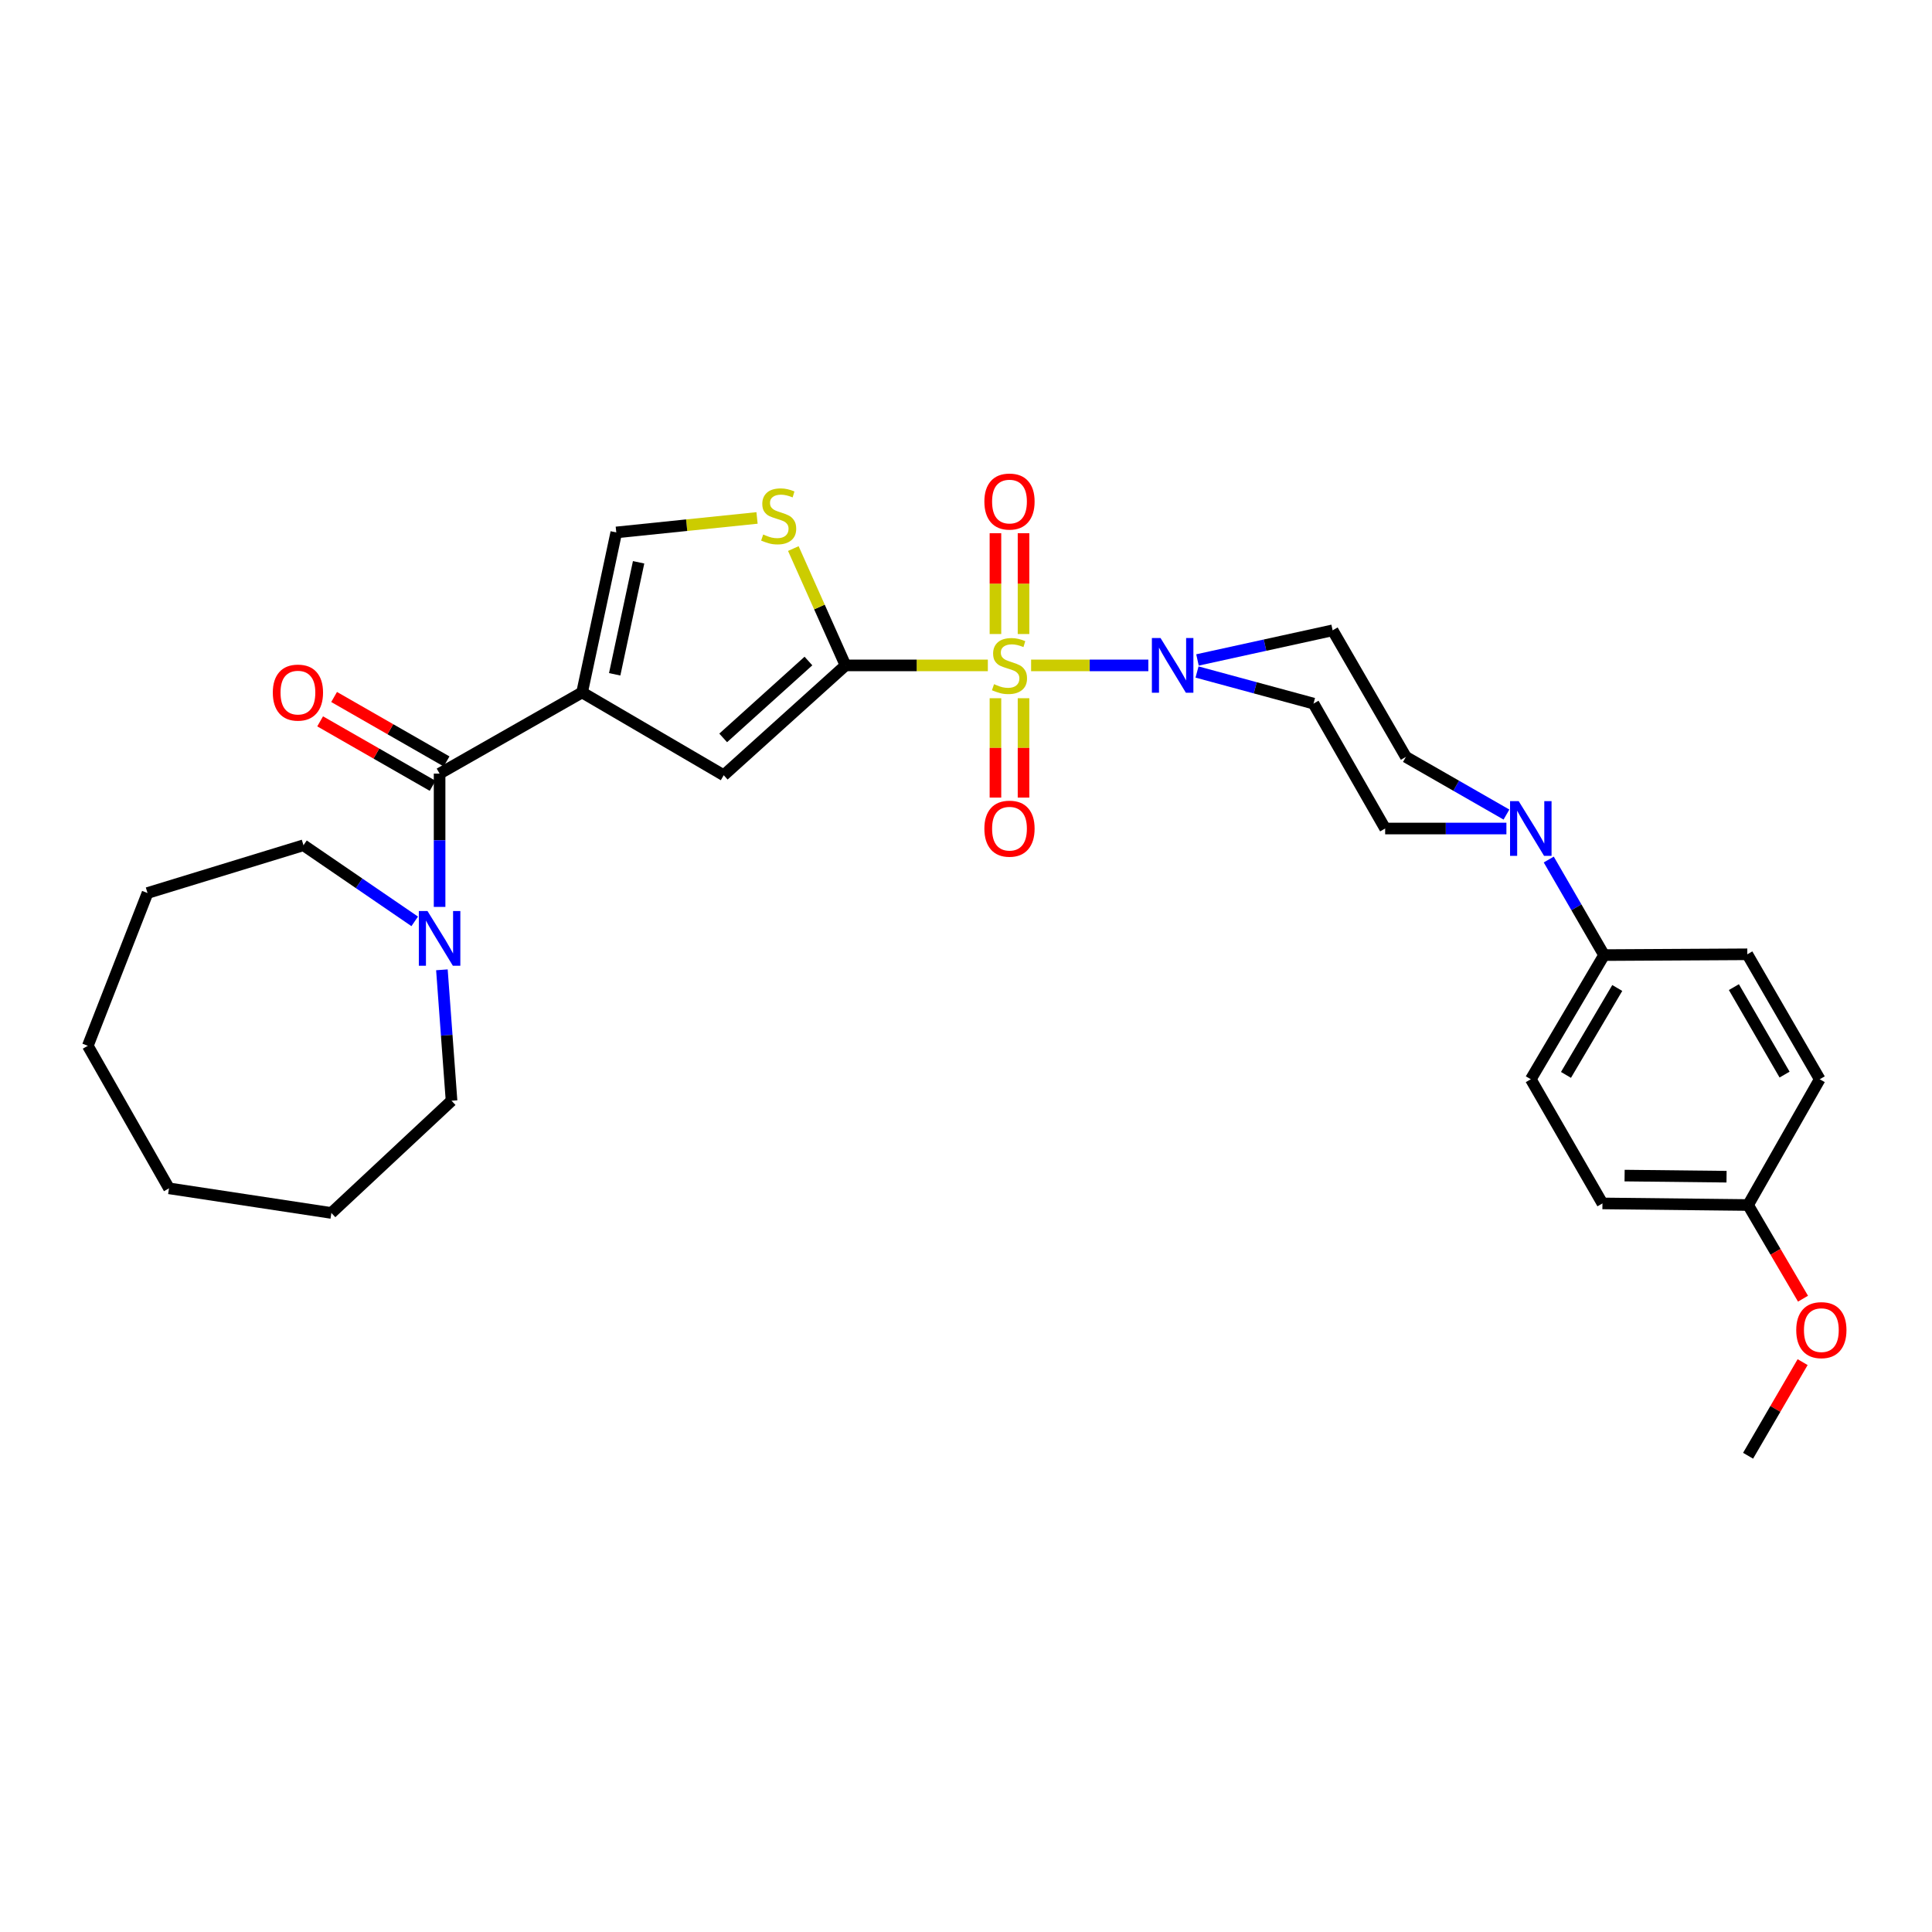 <?xml version='1.0' encoding='iso-8859-1'?>
<svg version='1.1' baseProfile='full'
              xmlns='http://www.w3.org/2000/svg'
                      xmlns:rdkit='http://www.rdkit.org/xml'
                      xmlns:xlink='http://www.w3.org/1999/xlink'
                  xml:space='preserve'
width='1000px' height='1000px' viewBox='0 0 1000 1000'>
<!-- END OF HEADER -->
<rect style='opacity:1.0;fill:#FFFFFF;stroke:none' width='1000' height='1000' x='0' y='0'> </rect>
<path class='bond-0' d='M 511.307,344.41 L 474.472,344.41' style='fill:none;fill-rule:evenodd;stroke:#CCCC00;stroke-width:6px;stroke-linecap:butt;stroke-linejoin:miter;stroke-opacity:1' />
<path class='bond-0' d='M 474.472,344.41 L 437.637,344.41' style='fill:none;fill-rule:evenodd;stroke:#000000;stroke-width:6px;stroke-linecap:butt;stroke-linejoin:miter;stroke-opacity:1' />
<path class='bond-2' d='M 533.7,344.41 L 564.041,344.41' style='fill:none;fill-rule:evenodd;stroke:#CCCC00;stroke-width:6px;stroke-linecap:butt;stroke-linejoin:miter;stroke-opacity:1' />
<path class='bond-2' d='M 564.041,344.41 L 594.382,344.41' style='fill:none;fill-rule:evenodd;stroke:#0000FF;stroke-width:6px;stroke-linecap:butt;stroke-linejoin:miter;stroke-opacity:1' />
<path class='bond-9' d='M 529.777,328.168 L 529.777,302.083' style='fill:none;fill-rule:evenodd;stroke:#CCCC00;stroke-width:6px;stroke-linecap:butt;stroke-linejoin:miter;stroke-opacity:1' />
<path class='bond-9' d='M 529.777,302.083 L 529.777,275.998' style='fill:none;fill-rule:evenodd;stroke:#FF0000;stroke-width:6px;stroke-linecap:butt;stroke-linejoin:miter;stroke-opacity:1' />
<path class='bond-9' d='M 515.241,328.168 L 515.241,302.083' style='fill:none;fill-rule:evenodd;stroke:#CCCC00;stroke-width:6px;stroke-linecap:butt;stroke-linejoin:miter;stroke-opacity:1' />
<path class='bond-9' d='M 515.241,302.083 L 515.241,275.998' style='fill:none;fill-rule:evenodd;stroke:#FF0000;stroke-width:6px;stroke-linecap:butt;stroke-linejoin:miter;stroke-opacity:1' />
<path class='bond-10' d='M 515.241,361.401 L 515.241,387.117' style='fill:none;fill-rule:evenodd;stroke:#CCCC00;stroke-width:6px;stroke-linecap:butt;stroke-linejoin:miter;stroke-opacity:1' />
<path class='bond-10' d='M 515.241,387.117 L 515.241,412.833' style='fill:none;fill-rule:evenodd;stroke:#FF0000;stroke-width:6px;stroke-linecap:butt;stroke-linejoin:miter;stroke-opacity:1' />
<path class='bond-10' d='M 529.777,361.401 L 529.777,387.117' style='fill:none;fill-rule:evenodd;stroke:#CCCC00;stroke-width:6px;stroke-linecap:butt;stroke-linejoin:miter;stroke-opacity:1' />
<path class='bond-10' d='M 529.777,387.117 L 529.777,412.833' style='fill:none;fill-rule:evenodd;stroke:#FF0000;stroke-width:6px;stroke-linecap:butt;stroke-linejoin:miter;stroke-opacity:1' />
<path class='bond-4' d='M 437.637,344.41 L 374.6,401.261' style='fill:none;fill-rule:evenodd;stroke:#000000;stroke-width:6px;stroke-linecap:butt;stroke-linejoin:miter;stroke-opacity:1' />
<path class='bond-4' d='M 418.446,342.144 L 374.321,381.939' style='fill:none;fill-rule:evenodd;stroke:#000000;stroke-width:6px;stroke-linecap:butt;stroke-linejoin:miter;stroke-opacity:1' />
<path class='bond-5' d='M 437.637,344.41 L 424.132,314.173' style='fill:none;fill-rule:evenodd;stroke:#000000;stroke-width:6px;stroke-linecap:butt;stroke-linejoin:miter;stroke-opacity:1' />
<path class='bond-5' d='M 424.132,314.173 L 410.627,283.936' style='fill:none;fill-rule:evenodd;stroke:#CCCC00;stroke-width:6px;stroke-linecap:butt;stroke-linejoin:miter;stroke-opacity:1' />
<path class='bond-1' d='M 301.292,358.405 L 374.6,401.261' style='fill:none;fill-rule:evenodd;stroke:#000000;stroke-width:6px;stroke-linecap:butt;stroke-linejoin:miter;stroke-opacity:1' />
<path class='bond-3' d='M 301.292,358.405 L 227.531,400.421' style='fill:none;fill-rule:evenodd;stroke:#000000;stroke-width:6px;stroke-linecap:butt;stroke-linejoin:miter;stroke-opacity:1' />
<path class='bond-31' d='M 301.292,358.405 L 318.985,275.584' style='fill:none;fill-rule:evenodd;stroke:#000000;stroke-width:6px;stroke-linecap:butt;stroke-linejoin:miter;stroke-opacity:1' />
<path class='bond-31' d='M 318.16,349.019 L 330.546,291.044' style='fill:none;fill-rule:evenodd;stroke:#000000;stroke-width:6px;stroke-linecap:butt;stroke-linejoin:miter;stroke-opacity:1' />
<path class='bond-11' d='M 619.582,347.834 L 649.725,356.007' style='fill:none;fill-rule:evenodd;stroke:#0000FF;stroke-width:6px;stroke-linecap:butt;stroke-linejoin:miter;stroke-opacity:1' />
<path class='bond-11' d='M 649.725,356.007 L 679.867,364.179' style='fill:none;fill-rule:evenodd;stroke:#000000;stroke-width:6px;stroke-linecap:butt;stroke-linejoin:miter;stroke-opacity:1' />
<path class='bond-12' d='M 619.813,341.591 L 654.79,333.924' style='fill:none;fill-rule:evenodd;stroke:#0000FF;stroke-width:6px;stroke-linecap:butt;stroke-linejoin:miter;stroke-opacity:1' />
<path class='bond-12' d='M 654.79,333.924 L 689.767,326.257' style='fill:none;fill-rule:evenodd;stroke:#000000;stroke-width:6px;stroke-linecap:butt;stroke-linejoin:miter;stroke-opacity:1' />
<path class='bond-8' d='M 227.531,400.421 L 227.531,434.918' style='fill:none;fill-rule:evenodd;stroke:#000000;stroke-width:6px;stroke-linecap:butt;stroke-linejoin:miter;stroke-opacity:1' />
<path class='bond-8' d='M 227.531,434.918 L 227.531,469.414' style='fill:none;fill-rule:evenodd;stroke:#0000FF;stroke-width:6px;stroke-linecap:butt;stroke-linejoin:miter;stroke-opacity:1' />
<path class='bond-16' d='M 231.144,394.115 L 202.038,377.437' style='fill:none;fill-rule:evenodd;stroke:#000000;stroke-width:6px;stroke-linecap:butt;stroke-linejoin:miter;stroke-opacity:1' />
<path class='bond-16' d='M 202.038,377.437 L 172.932,360.759' style='fill:none;fill-rule:evenodd;stroke:#FF0000;stroke-width:6px;stroke-linecap:butt;stroke-linejoin:miter;stroke-opacity:1' />
<path class='bond-16' d='M 223.917,406.727 L 194.811,390.049' style='fill:none;fill-rule:evenodd;stroke:#000000;stroke-width:6px;stroke-linecap:butt;stroke-linejoin:miter;stroke-opacity:1' />
<path class='bond-16' d='M 194.811,390.049 L 165.705,373.371' style='fill:none;fill-rule:evenodd;stroke:#FF0000;stroke-width:6px;stroke-linecap:butt;stroke-linejoin:miter;stroke-opacity:1' />
<path class='bond-6' d='M 391.841,268.087 L 355.413,271.835' style='fill:none;fill-rule:evenodd;stroke:#CCCC00;stroke-width:6px;stroke-linecap:butt;stroke-linejoin:miter;stroke-opacity:1' />
<path class='bond-6' d='M 355.413,271.835 L 318.985,275.584' style='fill:none;fill-rule:evenodd;stroke:#000000;stroke-width:6px;stroke-linecap:butt;stroke-linejoin:miter;stroke-opacity:1' />
<path class='bond-7' d='M 779.738,421.614 L 753.709,406.693' style='fill:none;fill-rule:evenodd;stroke:#0000FF;stroke-width:6px;stroke-linecap:butt;stroke-linejoin:miter;stroke-opacity:1' />
<path class='bond-7' d='M 753.709,406.693 L 727.681,391.773' style='fill:none;fill-rule:evenodd;stroke:#000000;stroke-width:6px;stroke-linecap:butt;stroke-linejoin:miter;stroke-opacity:1' />
<path class='bond-13' d='M 801.632,444.891 L 815.948,469.623' style='fill:none;fill-rule:evenodd;stroke:#0000FF;stroke-width:6px;stroke-linecap:butt;stroke-linejoin:miter;stroke-opacity:1' />
<path class='bond-13' d='M 815.948,469.623 L 830.263,494.355' style='fill:none;fill-rule:evenodd;stroke:#000000;stroke-width:6px;stroke-linecap:butt;stroke-linejoin:miter;stroke-opacity:1' />
<path class='bond-30' d='M 779.716,428.839 L 748.333,428.839' style='fill:none;fill-rule:evenodd;stroke:#0000FF;stroke-width:6px;stroke-linecap:butt;stroke-linejoin:miter;stroke-opacity:1' />
<path class='bond-30' d='M 748.333,428.839 L 716.949,428.839' style='fill:none;fill-rule:evenodd;stroke:#000000;stroke-width:6px;stroke-linecap:butt;stroke-linejoin:miter;stroke-opacity:1' />
<path class='bond-22' d='M 214.657,476.897 L 185.869,457.2' style='fill:none;fill-rule:evenodd;stroke:#0000FF;stroke-width:6px;stroke-linecap:butt;stroke-linejoin:miter;stroke-opacity:1' />
<path class='bond-22' d='M 185.869,457.2 L 157.081,437.504' style='fill:none;fill-rule:evenodd;stroke:#000000;stroke-width:6px;stroke-linecap:butt;stroke-linejoin:miter;stroke-opacity:1' />
<path class='bond-23' d='M 228.728,501.972 L 231.222,535.855' style='fill:none;fill-rule:evenodd;stroke:#0000FF;stroke-width:6px;stroke-linecap:butt;stroke-linejoin:miter;stroke-opacity:1' />
<path class='bond-23' d='M 231.222,535.855 L 233.717,569.738' style='fill:none;fill-rule:evenodd;stroke:#000000;stroke-width:6px;stroke-linecap:butt;stroke-linejoin:miter;stroke-opacity:1' />
<path class='bond-14' d='M 679.867,364.179 L 716.949,428.839' style='fill:none;fill-rule:evenodd;stroke:#000000;stroke-width:6px;stroke-linecap:butt;stroke-linejoin:miter;stroke-opacity:1' />
<path class='bond-15' d='M 689.767,326.257 L 727.681,391.773' style='fill:none;fill-rule:evenodd;stroke:#000000;stroke-width:6px;stroke-linecap:butt;stroke-linejoin:miter;stroke-opacity:1' />
<path class='bond-17' d='M 830.263,494.355 L 792.341,558.619' style='fill:none;fill-rule:evenodd;stroke:#000000;stroke-width:6px;stroke-linecap:butt;stroke-linejoin:miter;stroke-opacity:1' />
<path class='bond-17' d='M 837.093,511.381 L 810.548,556.366' style='fill:none;fill-rule:evenodd;stroke:#000000;stroke-width:6px;stroke-linecap:butt;stroke-linejoin:miter;stroke-opacity:1' />
<path class='bond-18' d='M 830.263,494.355 L 904.411,493.943' style='fill:none;fill-rule:evenodd;stroke:#000000;stroke-width:6px;stroke-linecap:butt;stroke-linejoin:miter;stroke-opacity:1' />
<path class='bond-21' d='M 792.341,558.619 L 829.423,622.891' style='fill:none;fill-rule:evenodd;stroke:#000000;stroke-width:6px;stroke-linecap:butt;stroke-linejoin:miter;stroke-opacity:1' />
<path class='bond-20' d='M 904.411,493.943 L 941.889,558.619' style='fill:none;fill-rule:evenodd;stroke:#000000;stroke-width:6px;stroke-linecap:butt;stroke-linejoin:miter;stroke-opacity:1' />
<path class='bond-20' d='M 897.456,510.932 L 923.691,556.205' style='fill:none;fill-rule:evenodd;stroke:#000000;stroke-width:6px;stroke-linecap:butt;stroke-linejoin:miter;stroke-opacity:1' />
<path class='bond-19' d='M 904.807,623.714 L 941.889,558.619' style='fill:none;fill-rule:evenodd;stroke:#000000;stroke-width:6px;stroke-linecap:butt;stroke-linejoin:miter;stroke-opacity:1' />
<path class='bond-24' d='M 904.807,623.714 L 919.02,647.955' style='fill:none;fill-rule:evenodd;stroke:#000000;stroke-width:6px;stroke-linecap:butt;stroke-linejoin:miter;stroke-opacity:1' />
<path class='bond-24' d='M 919.02,647.955 L 933.234,672.196' style='fill:none;fill-rule:evenodd;stroke:#FF0000;stroke-width:6px;stroke-linecap:butt;stroke-linejoin:miter;stroke-opacity:1' />
<path class='bond-32' d='M 904.807,623.714 L 829.423,622.891' style='fill:none;fill-rule:evenodd;stroke:#000000;stroke-width:6px;stroke-linecap:butt;stroke-linejoin:miter;stroke-opacity:1' />
<path class='bond-32' d='M 893.658,609.056 L 840.89,608.479' style='fill:none;fill-rule:evenodd;stroke:#000000;stroke-width:6px;stroke-linecap:butt;stroke-linejoin:miter;stroke-opacity:1' />
<path class='bond-27' d='M 157.081,437.504 L 76.351,462.222' style='fill:none;fill-rule:evenodd;stroke:#000000;stroke-width:6px;stroke-linecap:butt;stroke-linejoin:miter;stroke-opacity:1' />
<path class='bond-26' d='M 233.717,569.738 L 171.52,627.825' style='fill:none;fill-rule:evenodd;stroke:#000000;stroke-width:6px;stroke-linecap:butt;stroke-linejoin:miter;stroke-opacity:1' />
<path class='bond-25' d='M 933.035,705.034 L 918.921,729.264' style='fill:none;fill-rule:evenodd;stroke:#FF0000;stroke-width:6px;stroke-linecap:butt;stroke-linejoin:miter;stroke-opacity:1' />
<path class='bond-25' d='M 918.921,729.264 L 904.807,753.494' style='fill:none;fill-rule:evenodd;stroke:#000000;stroke-width:6px;stroke-linecap:butt;stroke-linejoin:miter;stroke-opacity:1' />
<path class='bond-29' d='M 171.52,627.825 L 87.471,615.082' style='fill:none;fill-rule:evenodd;stroke:#000000;stroke-width:6px;stroke-linecap:butt;stroke-linejoin:miter;stroke-opacity:1' />
<path class='bond-28' d='M 76.351,462.222 L 45.455,541.305' style='fill:none;fill-rule:evenodd;stroke:#000000;stroke-width:6px;stroke-linecap:butt;stroke-linejoin:miter;stroke-opacity:1' />
<path class='bond-33' d='M 45.455,541.305 L 87.471,615.082' style='fill:none;fill-rule:evenodd;stroke:#000000;stroke-width:6px;stroke-linecap:butt;stroke-linejoin:miter;stroke-opacity:1' />
<path  class='atom-0' d='M 514.509 354.13
Q 514.829 354.25, 516.149 354.81
Q 517.469 355.37, 518.909 355.73
Q 520.389 356.05, 521.829 356.05
Q 524.509 356.05, 526.069 354.77
Q 527.629 353.45, 527.629 351.17
Q 527.629 349.61, 526.829 348.65
Q 526.069 347.69, 524.869 347.17
Q 523.669 346.65, 521.669 346.05
Q 519.149 345.29, 517.629 344.57
Q 516.149 343.85, 515.069 342.33
Q 514.029 340.81, 514.029 338.25
Q 514.029 334.69, 516.429 332.49
Q 518.869 330.29, 523.669 330.29
Q 526.949 330.29, 530.669 331.85
L 529.749 334.93
Q 526.349 333.53, 523.789 333.53
Q 521.029 333.53, 519.509 334.69
Q 517.989 335.81, 518.029 337.77
Q 518.029 339.29, 518.789 340.21
Q 519.589 341.13, 520.709 341.65
Q 521.869 342.17, 523.789 342.77
Q 526.349 343.57, 527.869 344.37
Q 529.389 345.17, 530.469 346.81
Q 531.589 348.41, 531.589 351.17
Q 531.589 355.09, 528.949 357.21
Q 526.349 359.29, 521.989 359.29
Q 519.469 359.29, 517.549 358.73
Q 515.669 358.21, 513.429 357.29
L 514.509 354.13
' fill='#CCCC00'/>
<path  class='atom-3' d='M 600.694 330.25
L 609.974 345.25
Q 610.894 346.73, 612.374 349.41
Q 613.854 352.09, 613.934 352.25
L 613.934 330.25
L 617.694 330.25
L 617.694 358.57
L 613.814 358.57
L 603.854 342.17
Q 602.694 340.25, 601.454 338.05
Q 600.254 335.85, 599.894 335.17
L 599.894 358.57
L 596.214 358.57
L 596.214 330.25
L 600.694 330.25
' fill='#0000FF'/>
<path  class='atom-6' d='M 395.034 276.655
Q 395.354 276.775, 396.674 277.335
Q 397.994 277.895, 399.434 278.255
Q 400.914 278.575, 402.354 278.575
Q 405.034 278.575, 406.594 277.295
Q 408.154 275.975, 408.154 273.695
Q 408.154 272.135, 407.354 271.175
Q 406.594 270.215, 405.394 269.695
Q 404.194 269.175, 402.194 268.575
Q 399.674 267.815, 398.154 267.095
Q 396.674 266.375, 395.594 264.855
Q 394.554 263.335, 394.554 260.775
Q 394.554 257.215, 396.954 255.015
Q 399.394 252.815, 404.194 252.815
Q 407.474 252.815, 411.194 254.375
L 410.274 257.455
Q 406.874 256.055, 404.314 256.055
Q 401.554 256.055, 400.034 257.215
Q 398.514 258.335, 398.554 260.295
Q 398.554 261.815, 399.314 262.735
Q 400.114 263.655, 401.234 264.175
Q 402.394 264.695, 404.314 265.295
Q 406.874 266.095, 408.394 266.895
Q 409.914 267.695, 410.994 269.335
Q 412.114 270.935, 412.114 273.695
Q 412.114 277.615, 409.474 279.735
Q 406.874 281.815, 402.514 281.815
Q 399.994 281.815, 398.074 281.255
Q 396.194 280.735, 393.954 279.815
L 395.034 276.655
' fill='#CCCC00'/>
<path  class='atom-8' d='M 786.081 414.679
L 795.361 429.679
Q 796.281 431.159, 797.761 433.839
Q 799.241 436.519, 799.321 436.679
L 799.321 414.679
L 803.081 414.679
L 803.081 442.999
L 799.201 442.999
L 789.241 426.599
Q 788.081 424.679, 786.841 422.479
Q 785.641 420.279, 785.281 419.599
L 785.281 442.999
L 781.601 442.999
L 781.601 414.679
L 786.081 414.679
' fill='#0000FF'/>
<path  class='atom-9' d='M 221.271 471.546
L 230.551 486.546
Q 231.471 488.026, 232.951 490.706
Q 234.431 493.386, 234.511 493.546
L 234.511 471.546
L 238.271 471.546
L 238.271 499.866
L 234.391 499.866
L 224.431 483.466
Q 223.271 481.546, 222.031 479.346
Q 220.831 477.146, 220.471 476.466
L 220.471 499.866
L 216.791 499.866
L 216.791 471.546
L 221.271 471.546
' fill='#0000FF'/>
<path  class='atom-10' d='M 509.509 259.602
Q 509.509 252.802, 512.869 249.002
Q 516.229 245.202, 522.509 245.202
Q 528.789 245.202, 532.149 249.002
Q 535.509 252.802, 535.509 259.602
Q 535.509 266.482, 532.109 270.402
Q 528.709 274.282, 522.509 274.282
Q 516.269 274.282, 512.869 270.402
Q 509.509 266.522, 509.509 259.602
M 522.509 271.082
Q 526.829 271.082, 529.149 268.202
Q 531.509 265.282, 531.509 259.602
Q 531.509 254.042, 529.149 251.242
Q 526.829 248.402, 522.509 248.402
Q 518.189 248.402, 515.829 251.202
Q 513.509 254.002, 513.509 259.602
Q 513.509 265.322, 515.829 268.202
Q 518.189 271.082, 522.509 271.082
' fill='#FF0000'/>
<path  class='atom-11' d='M 509.509 428.919
Q 509.509 422.119, 512.869 418.319
Q 516.229 414.519, 522.509 414.519
Q 528.789 414.519, 532.149 418.319
Q 535.509 422.119, 535.509 428.919
Q 535.509 435.799, 532.109 439.719
Q 528.709 443.599, 522.509 443.599
Q 516.269 443.599, 512.869 439.719
Q 509.509 435.839, 509.509 428.919
M 522.509 440.399
Q 526.829 440.399, 529.149 437.519
Q 531.509 434.599, 531.509 428.919
Q 531.509 423.359, 529.149 420.559
Q 526.829 417.719, 522.509 417.719
Q 518.189 417.719, 515.829 420.519
Q 513.509 423.319, 513.509 428.919
Q 513.509 434.639, 515.829 437.519
Q 518.189 440.399, 522.509 440.399
' fill='#FF0000'/>
<path  class='atom-17' d='M 141.206 358.485
Q 141.206 351.685, 144.566 347.885
Q 147.926 344.085, 154.206 344.085
Q 160.486 344.085, 163.846 347.885
Q 167.206 351.685, 167.206 358.485
Q 167.206 365.365, 163.806 369.285
Q 160.406 373.165, 154.206 373.165
Q 147.966 373.165, 144.566 369.285
Q 141.206 365.405, 141.206 358.485
M 154.206 369.965
Q 158.526 369.965, 160.846 367.085
Q 163.206 364.165, 163.206 358.485
Q 163.206 352.925, 160.846 350.125
Q 158.526 347.285, 154.206 347.285
Q 149.886 347.285, 147.526 350.085
Q 145.206 352.885, 145.206 358.485
Q 145.206 364.205, 147.526 367.085
Q 149.886 369.965, 154.206 369.965
' fill='#FF0000'/>
<path  class='atom-25' d='M 929.729 688.47
Q 929.729 681.67, 933.089 677.87
Q 936.449 674.07, 942.729 674.07
Q 949.009 674.07, 952.369 677.87
Q 955.729 681.67, 955.729 688.47
Q 955.729 695.35, 952.329 699.27
Q 948.929 703.15, 942.729 703.15
Q 936.489 703.15, 933.089 699.27
Q 929.729 695.39, 929.729 688.47
M 942.729 699.95
Q 947.049 699.95, 949.369 697.07
Q 951.729 694.15, 951.729 688.47
Q 951.729 682.91, 949.369 680.11
Q 947.049 677.27, 942.729 677.27
Q 938.409 677.27, 936.049 680.07
Q 933.729 682.87, 933.729 688.47
Q 933.729 694.19, 936.049 697.07
Q 938.409 699.95, 942.729 699.95
' fill='#FF0000'/>
</svg>

